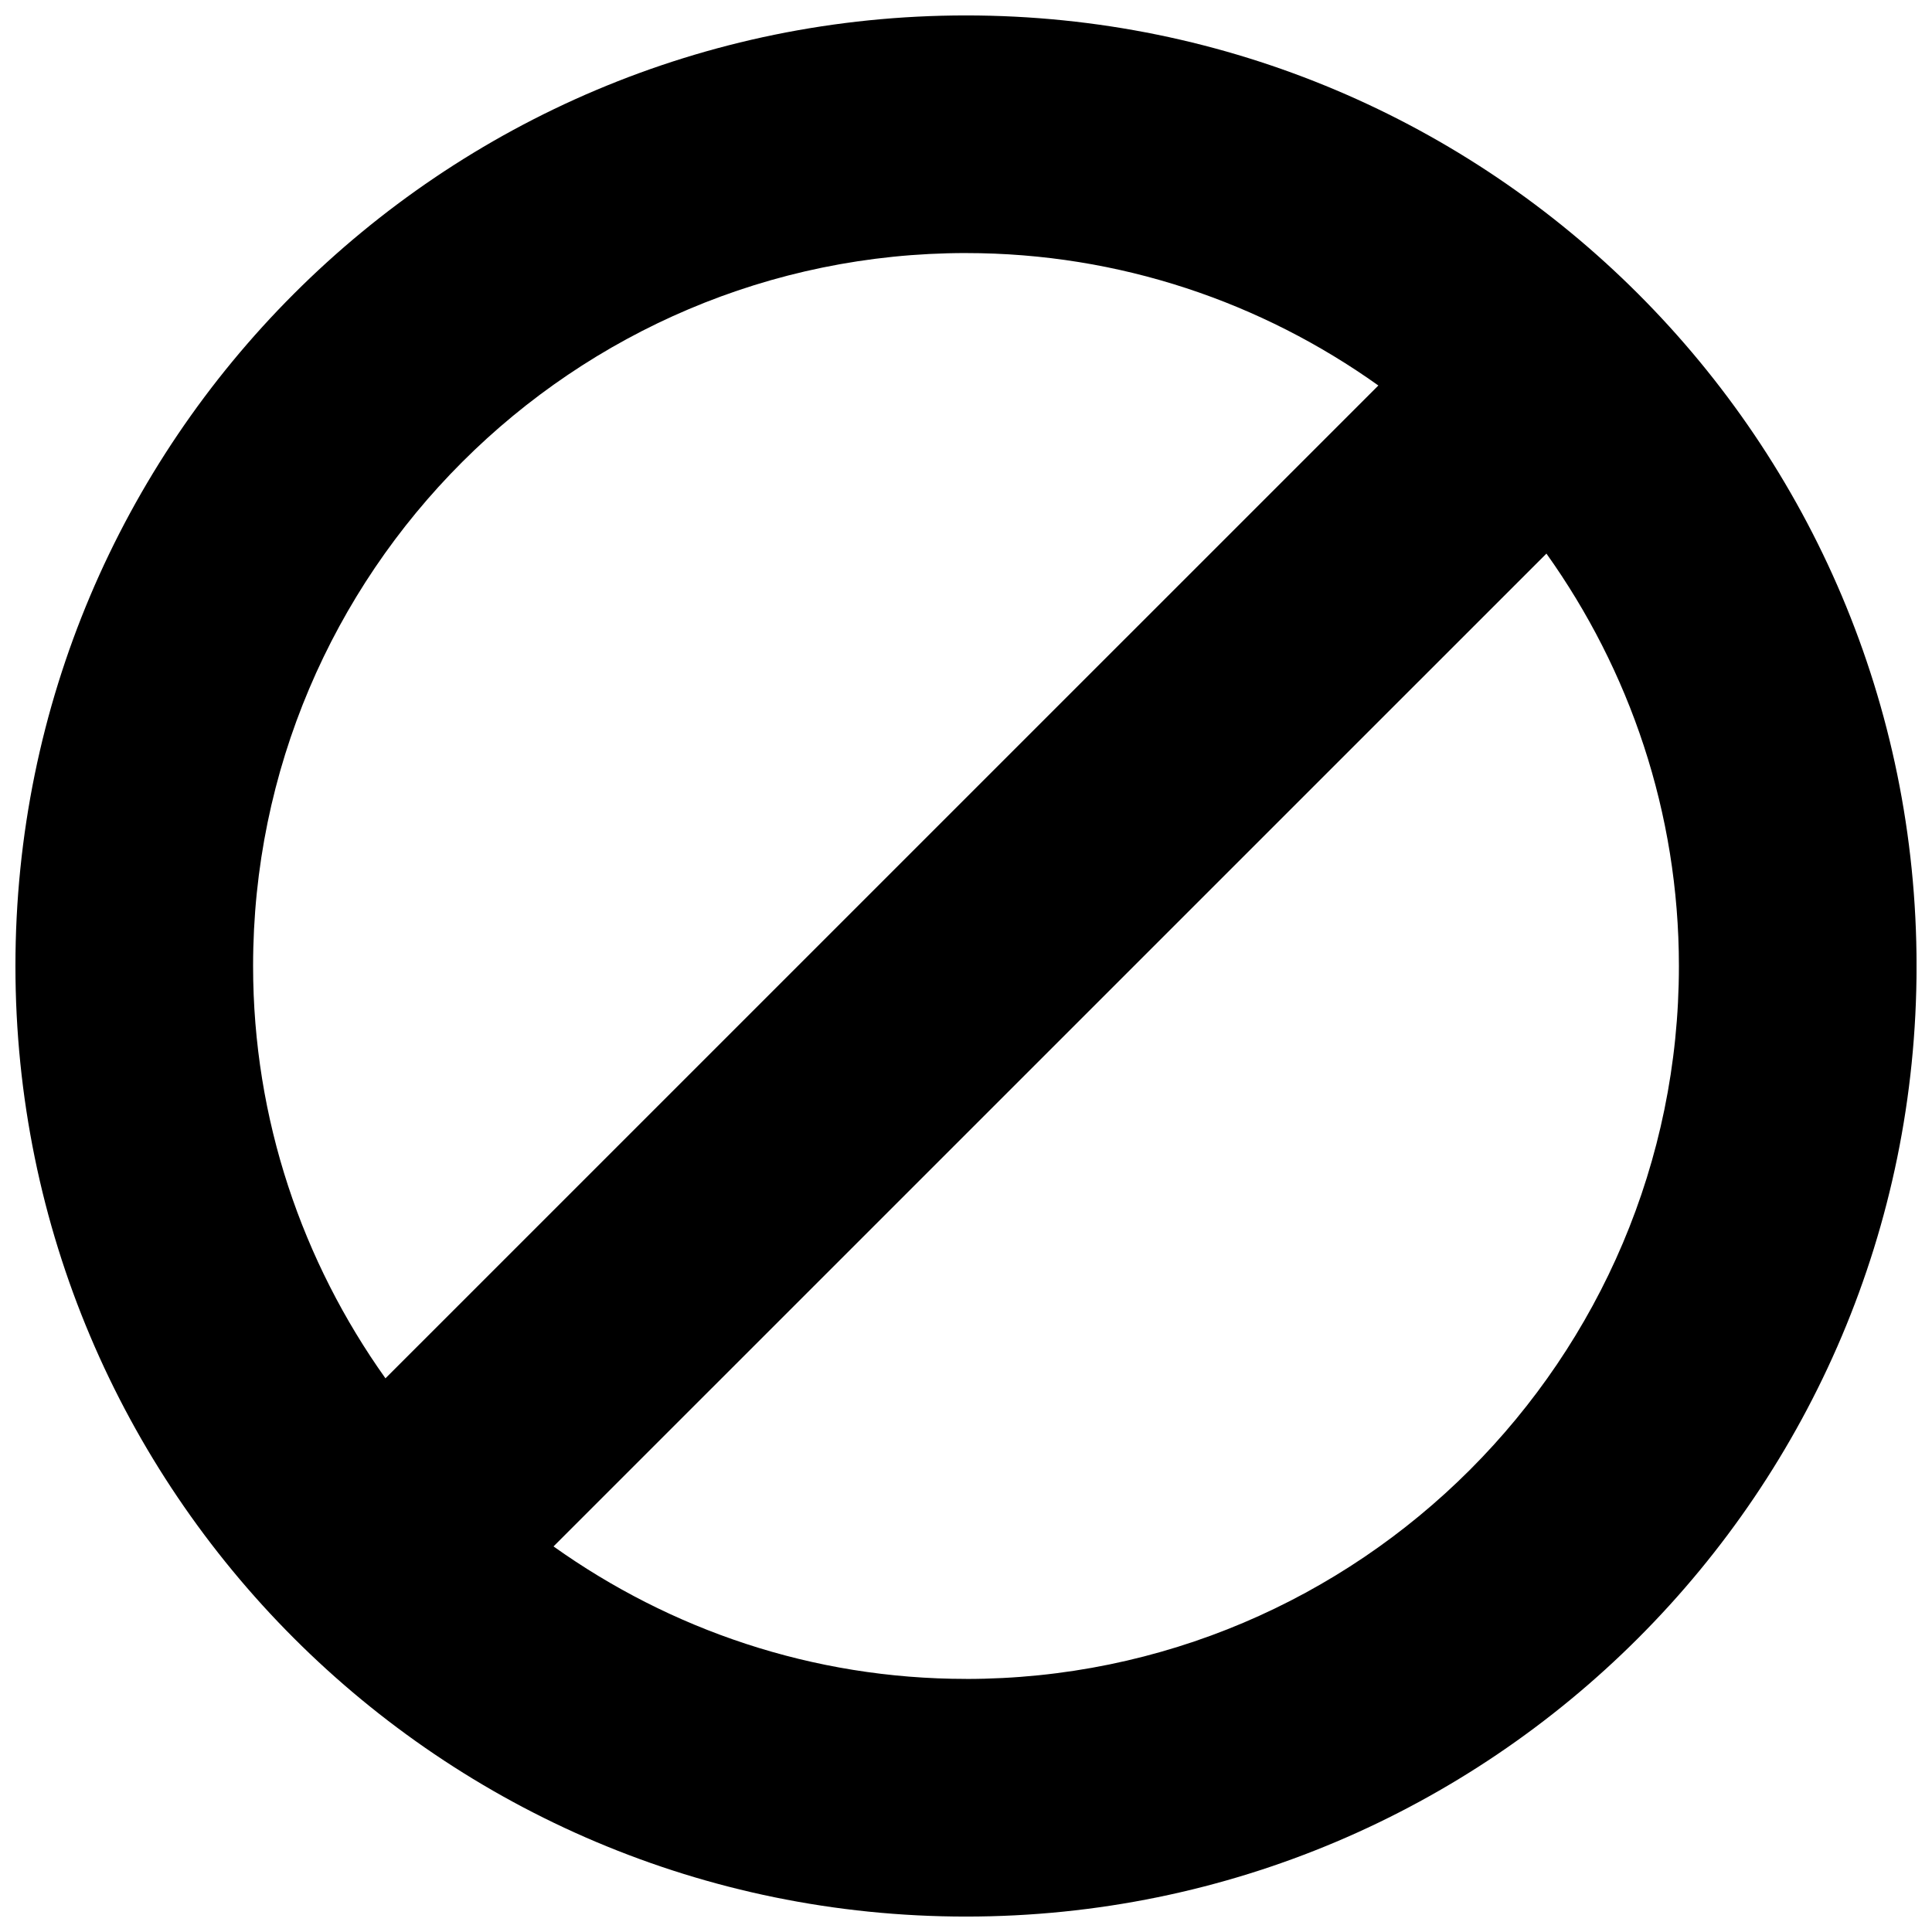<?xml version="1.0" encoding="UTF-8"?>
<!-- Uploaded to: SVG Repo, www.svgrepo.com, Generator: SVG Repo Mixer Tools -->
<svg width="800px" height="800px" version="1.1" viewBox="144 144 512 512" xmlns="http://www.w3.org/2000/svg">
 <defs>
  <clipPath id="a">
   <path d="m148.09 148.09h503.81v503.81h-503.81z"/>
  </clipPath>
 </defs>
 <g clip-path="url(#a)">
  <path d="m400 148.09c-139.12 0-251.91 112.77-251.91 251.91 0 139.13 112.79 251.91 251.91 251.91 139.11 0 251.91-112.77 251.91-251.91-0.004-139.13-112.79-251.91-251.91-251.91zm0 62.977c40.746 0 78.406 13.082 109.28 35.094l-263.13 263.11c-21.98-30.891-35.078-68.535-35.078-109.28 0-104.18 84.75-188.93 188.93-188.93zm0 377.86c-40.746 0-78.422-13.098-109.31-35.109l263.13-263.11c22.012 30.875 35.109 68.551 35.109 109.3 0 104.18-84.75 188.93-188.93 188.93z"/>
 </g>
</svg>